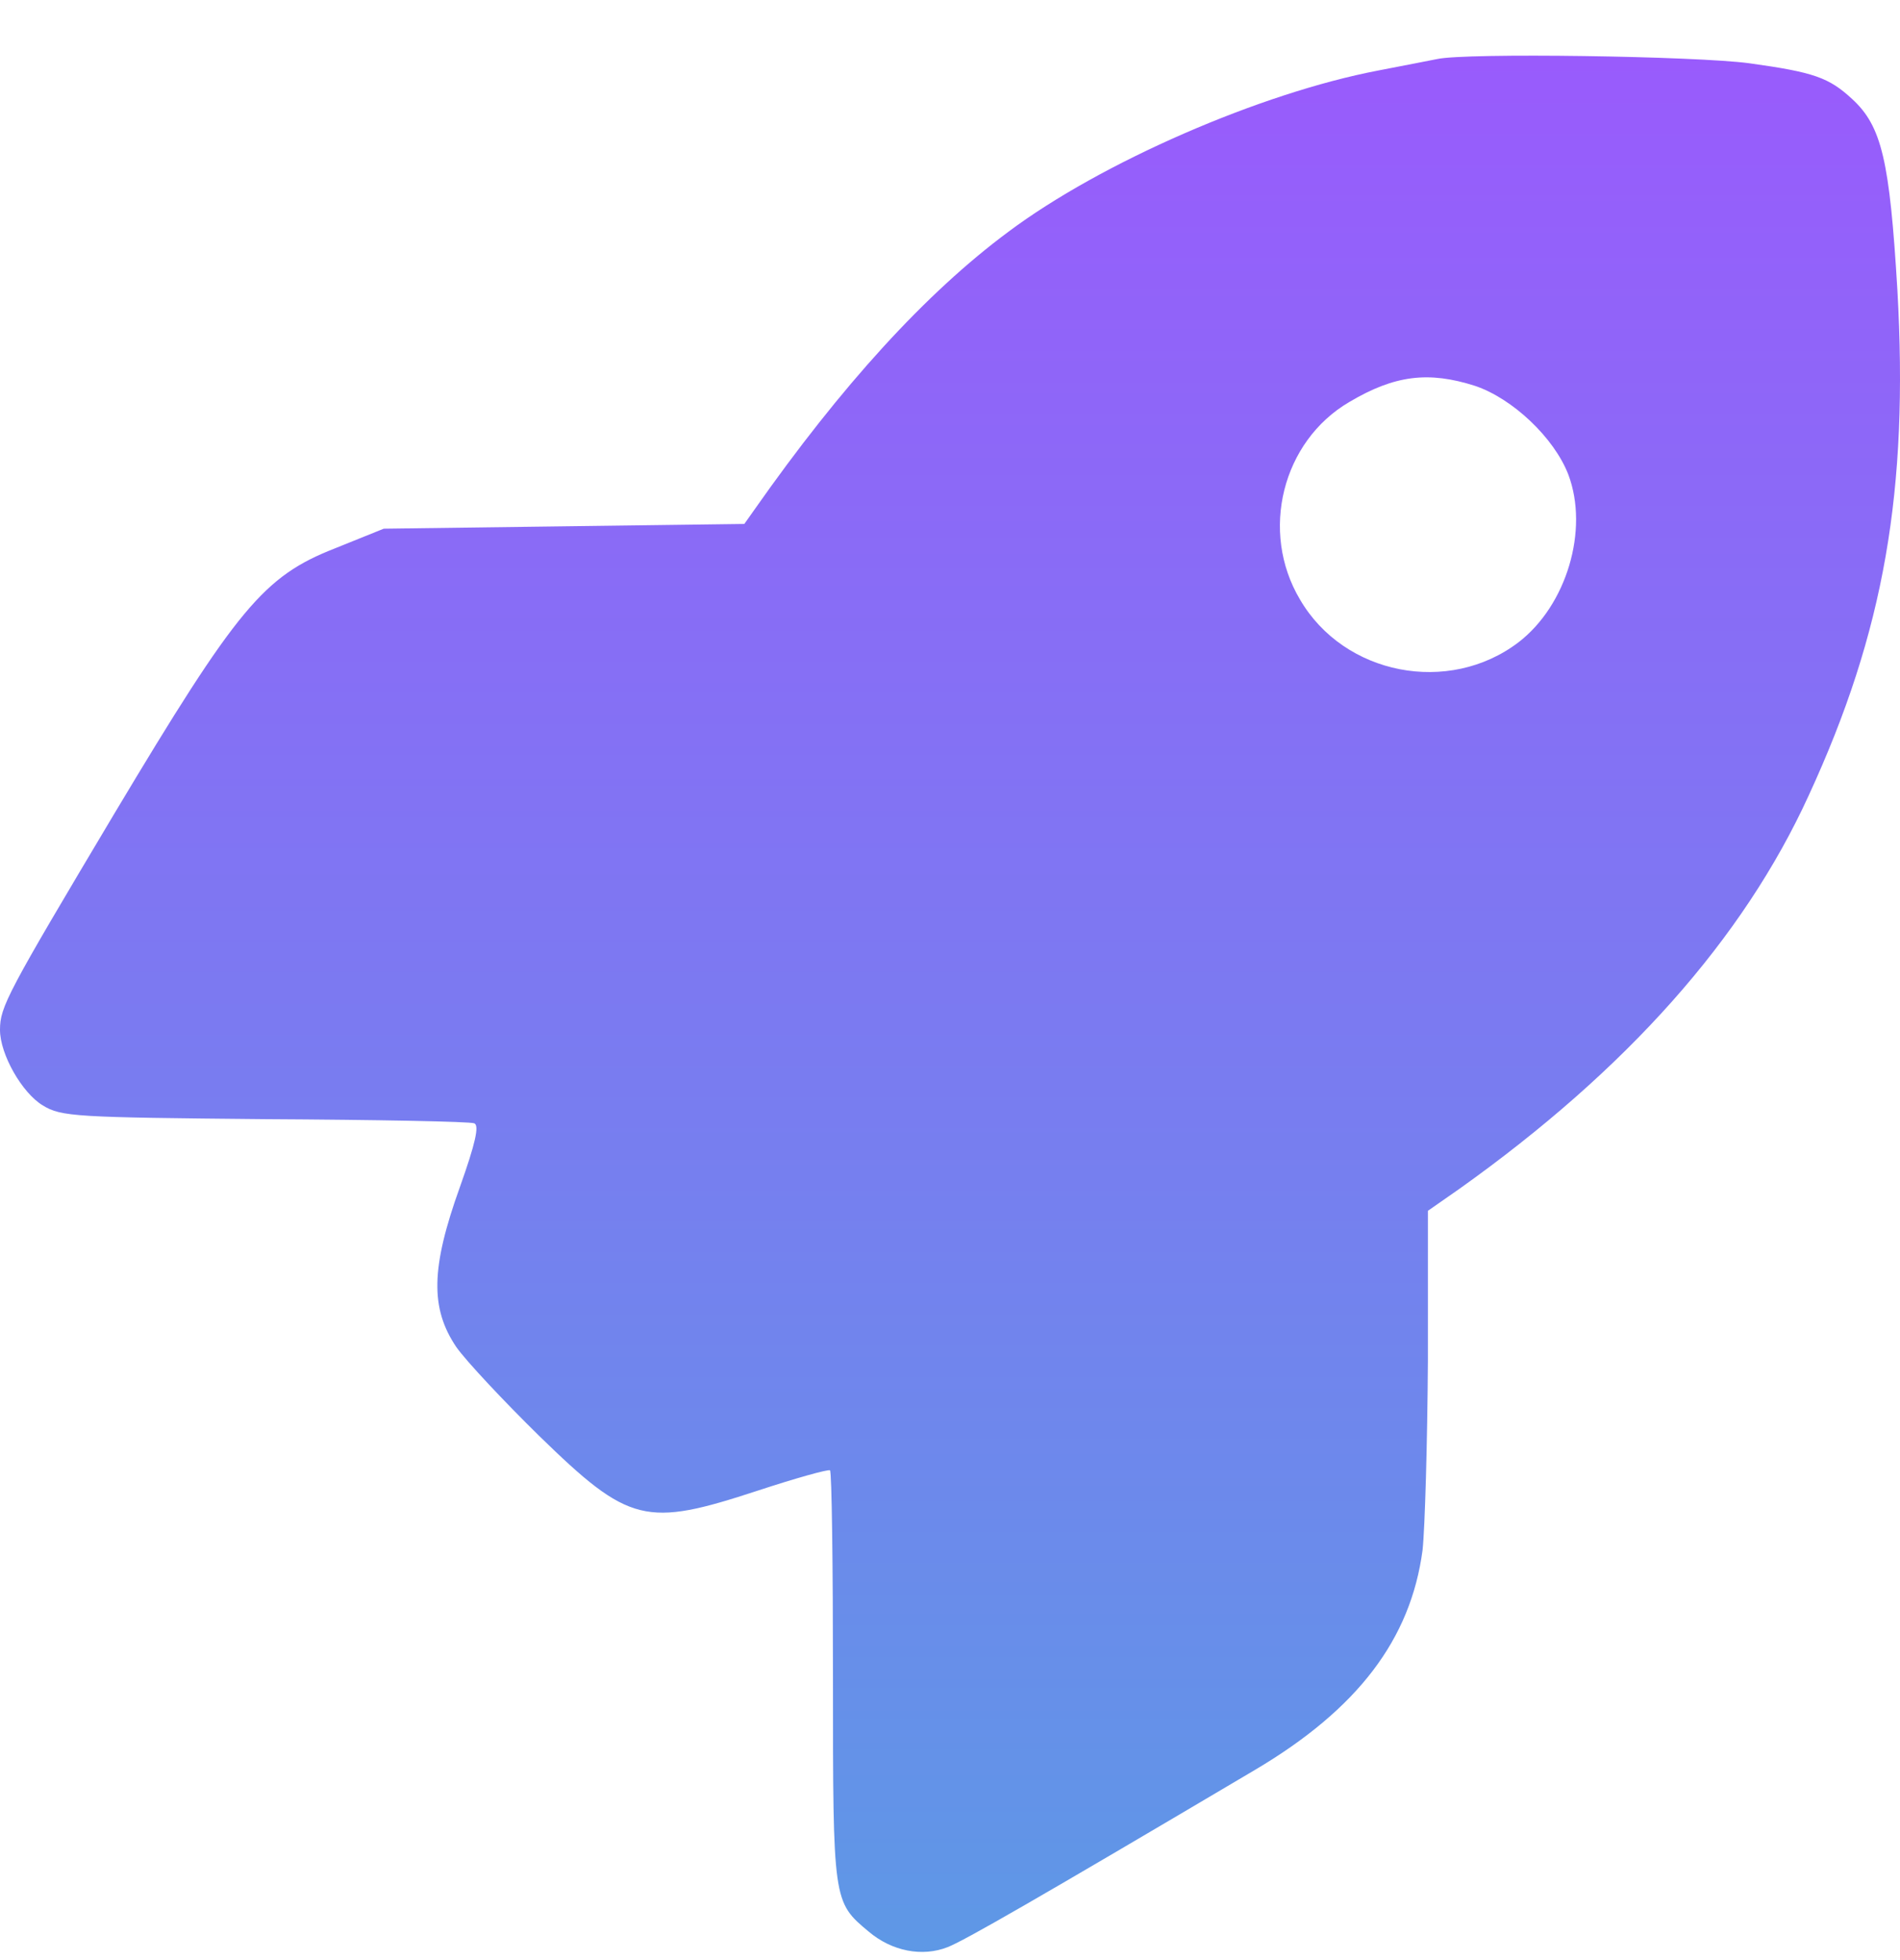 <svg xmlns="http://www.w3.org/2000/svg" width="32" height="33" viewBox="0 0 32 33" fill="none"><path d="M24.2 0.995C24.09 1.015 23.649 1.105 23.218 1.186C21.224 1.566 18.538 2.739 16.985 3.901C15.592 4.933 14.169 6.496 12.706 8.581L12.536 8.821L9.5 8.861L6.463 8.901L5.642 9.232C4.439 9.703 3.998 10.234 1.924 13.701C0.12 16.727 0 16.948 0 17.339C0 17.75 0.371 18.401 0.721 18.611C1.032 18.802 1.273 18.812 4.459 18.842C6.333 18.852 7.926 18.882 7.986 18.912C8.077 18.942 8.006 19.253 7.746 19.984C7.255 21.347 7.245 22.028 7.686 22.68C7.856 22.92 8.487 23.592 9.079 24.173C10.602 25.656 10.872 25.716 12.766 25.095C13.408 24.884 13.949 24.734 13.979 24.754C14.009 24.784 14.029 26.357 14.029 28.251C14.029 32.019 14.029 32.019 14.63 32.52C15.021 32.851 15.532 32.951 15.963 32.781C16.243 32.67 17.416 31.999 21.143 29.794C22.867 28.772 23.759 27.6 23.959 26.097C23.999 25.726 24.04 24.293 24.049 22.9V20.385L24.581 20.014C27.396 18.01 29.36 15.806 30.463 13.391C31.735 10.635 32.146 8.25 31.956 4.883C31.826 2.709 31.695 2.127 31.194 1.667C30.803 1.306 30.553 1.216 29.461 1.065C28.579 0.945 24.681 0.885 24.2 0.995ZM24.841 6.496C25.472 6.707 26.174 7.368 26.414 7.99C26.765 8.921 26.384 10.194 25.573 10.815C24.4 11.707 22.637 11.367 21.895 10.094C21.214 8.952 21.594 7.428 22.727 6.767C23.488 6.316 24.059 6.246 24.841 6.496Z" fill="url(#paint0_linear_4232_9654)"></path><defs><linearGradient id="paint0_linear_4232_9654" x1="16" y1="0.937" x2="16" y2="32.862" gradientUnits="userSpaceOnUse"><stop stop-color="#995BFC"></stop><stop offset="1" stop-color="#5E98E6"></stop></linearGradient></defs></svg>